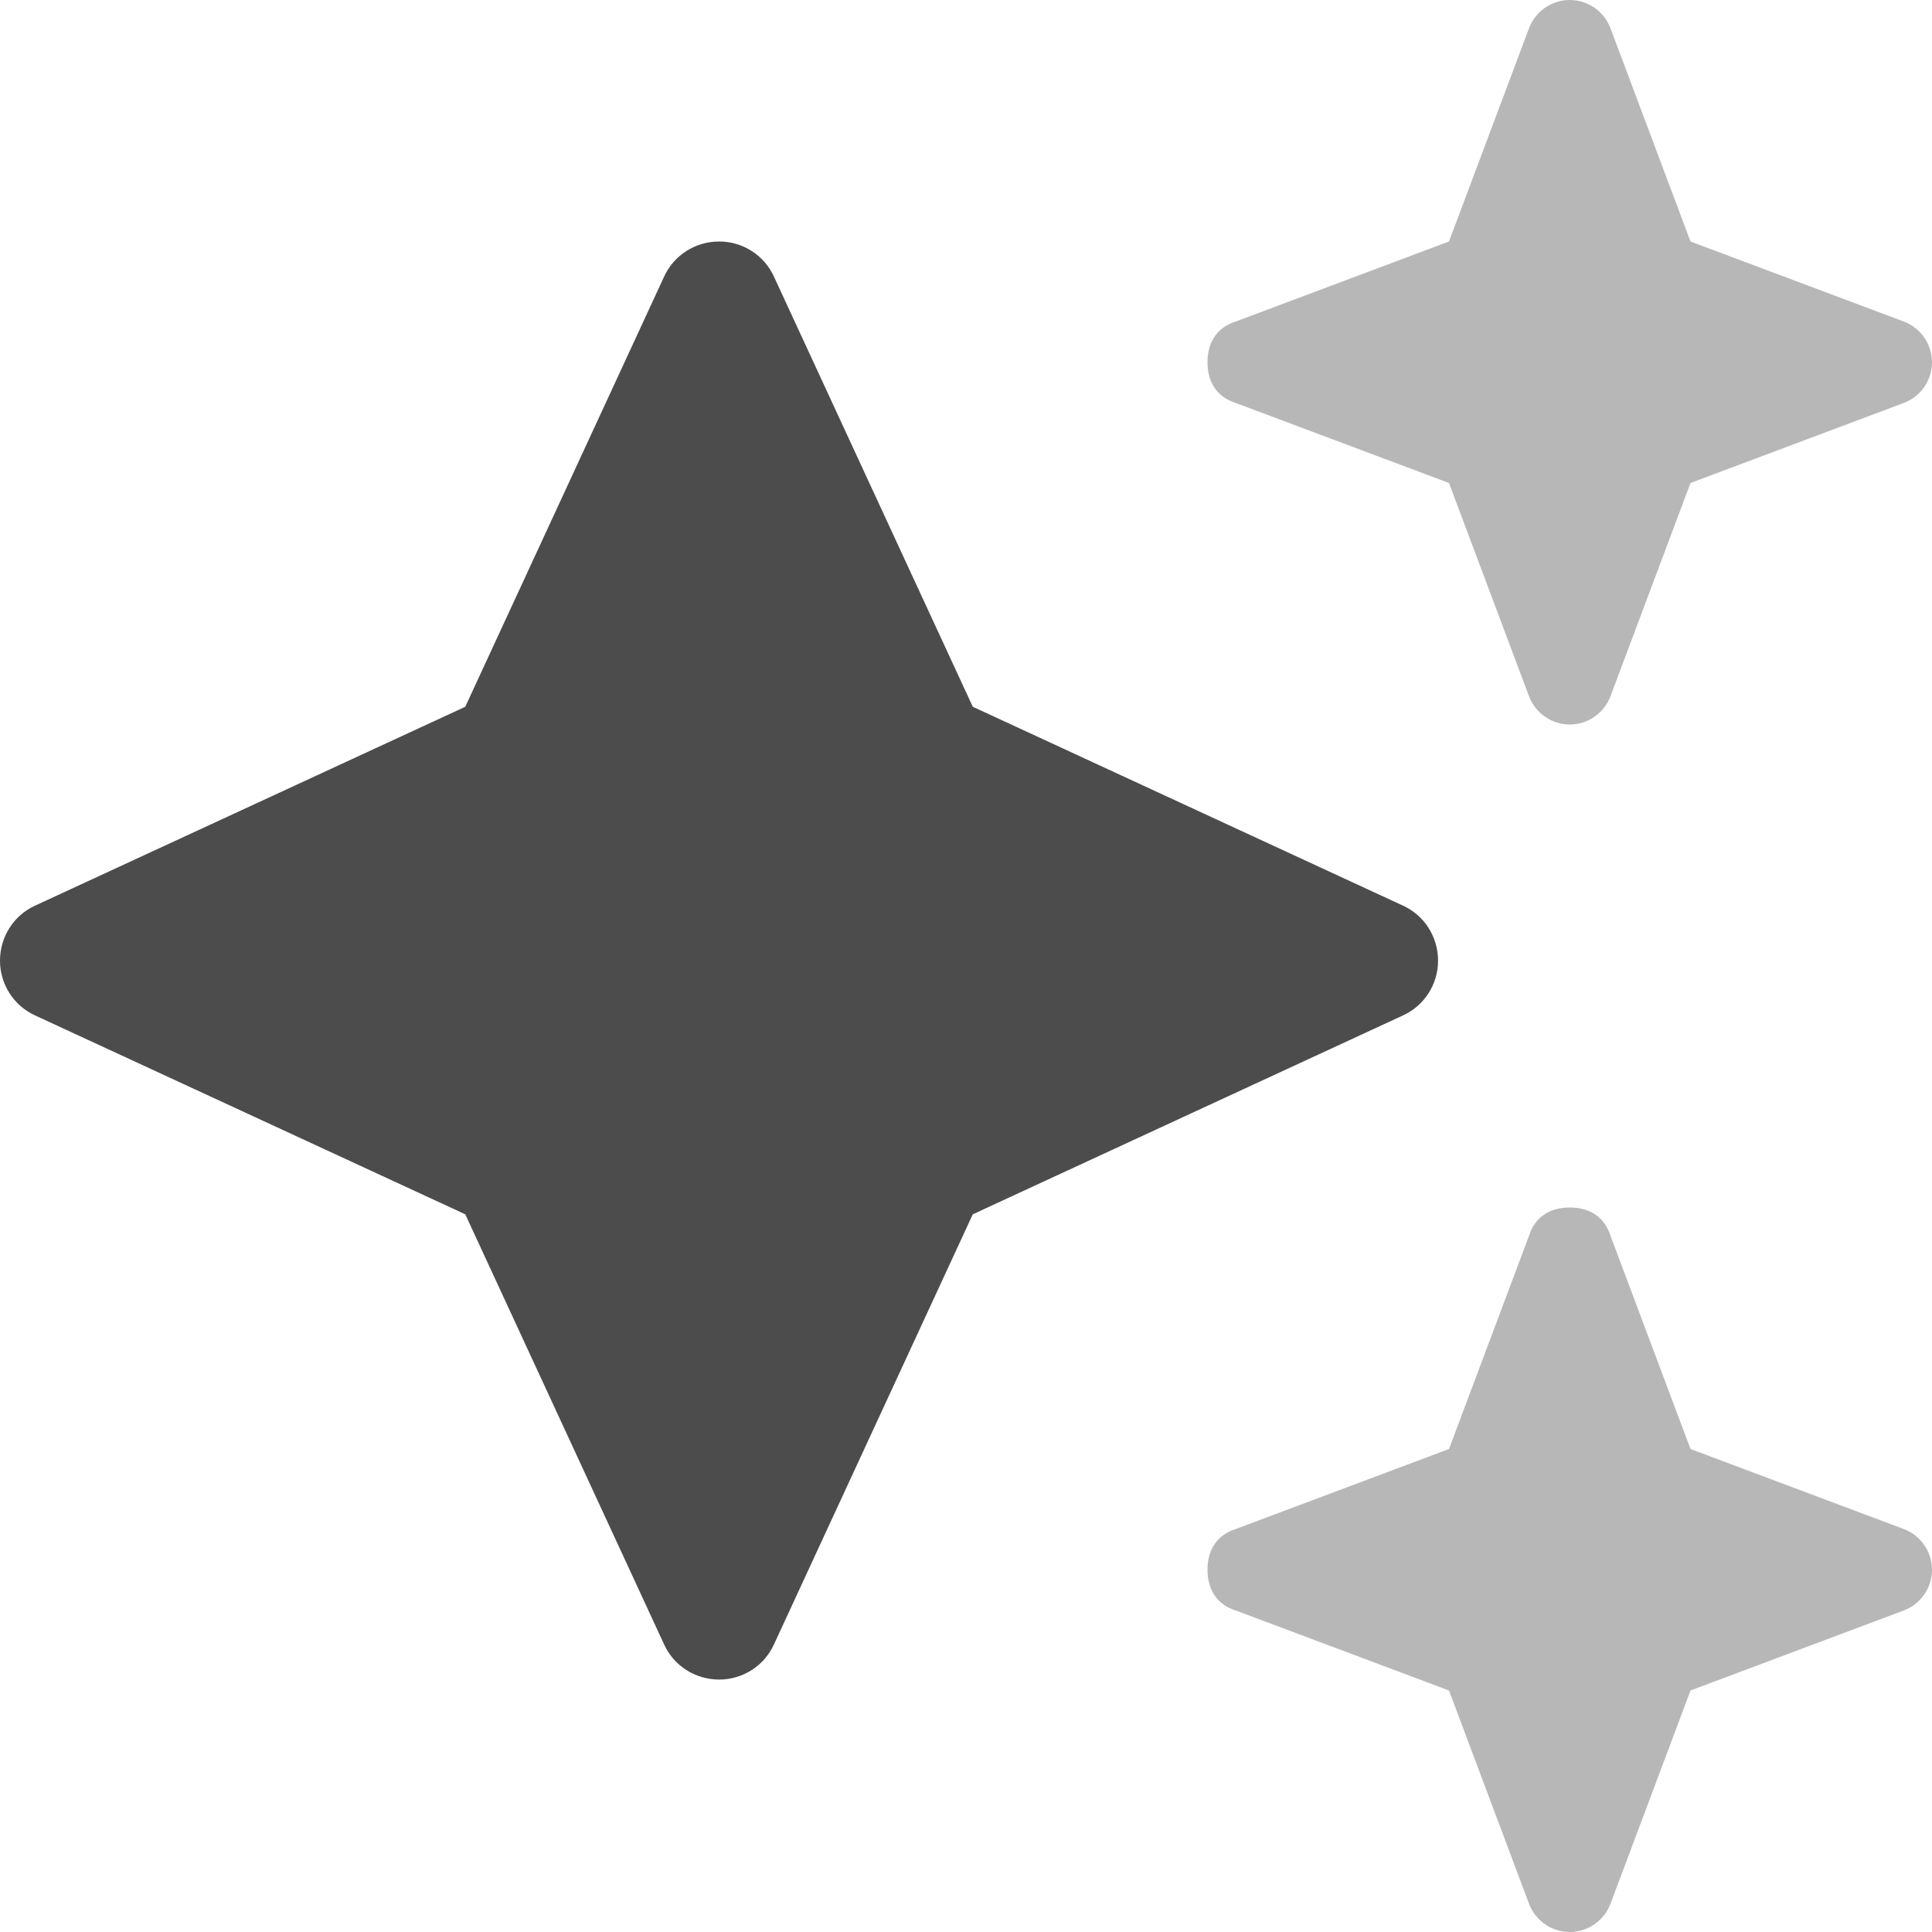 <?xml version="1.0" encoding="utf-8"?>
<!-- Generator: Adobe Illustrator 26.5.0, SVG Export Plug-In . SVG Version: 6.00 Build 0)  -->
<svg version="1.1" id="Layer_1" xmlns="http://www.w3.org/2000/svg" xmlns:xlink="http://www.w3.org/1999/xlink" x="0px" y="0px"
	 viewBox="0 0 512 512" style="enable-background:new 0 0 512 512;" xml:space="preserve">
<style type="text/css">
	.st0{fill:#4D4C4C;}
	.st1{opacity:0.4;fill:#4D4C4C;enable-background:new    ;}
</style>
<path class="st0" d="M257.8,187.3l114,52.7c5.7,2.6,9.3,8.3,9.3,14.6c0,6.2-3.6,11.9-9.3,14.5l-114,52.7l-52.7,114
	c-2.6,5.7-8.3,9.3-14.5,9.3c-6.3,0-12-3.6-14.6-9.3l-52.7-114l-114-52.7c-5.7-2.6-9.3-8.3-9.3-14.5c0-6.3,3.6-12,9.3-14.6l114-52.7
	l52.7-114c2.6-5.7,8.3-9.3,14.6-9.3c6.2,0,11.9,3.6,14.5,9.3L257.8,187.3z"/>
<path class="st1" d="M327.5,85.2L384,64l21.2-56.5C406.9,3,411.2,0,416,0s9.1,3,10.8,7.5L448,64l56.5,21.2c4.5,1.7,7.5,6,7.5,10.8
	s-3,9.1-7.5,10.8L448,128l-21.2,56.5c-1.7,4.5-6,7.5-10.8,7.5s-9.1-3-10.8-7.5L384,128l-56.5-21.2c-5.4-1.7-7.5-6-7.5-10.8
	S322.1,86.9,327.5,85.2L327.5,85.2z M327.5,405.2L384,384l21.2-56.5c1.7-5.4,6-7.5,10.8-7.5s9.1,2.1,10.8,7.5L448,384l56.5,21.2
	c4.5,1.7,7.5,6,7.5,10.8s-3,9.1-7.5,10.8L448,448l-21.2,56.5c-1.7,4.5-6,7.5-10.8,7.5s-9.1-3-10.8-7.5L384,448l-56.5-21.2
	c-5.4-1.7-7.5-6-7.5-10.8S322.1,406.9,327.5,405.2z"/>
</svg>
